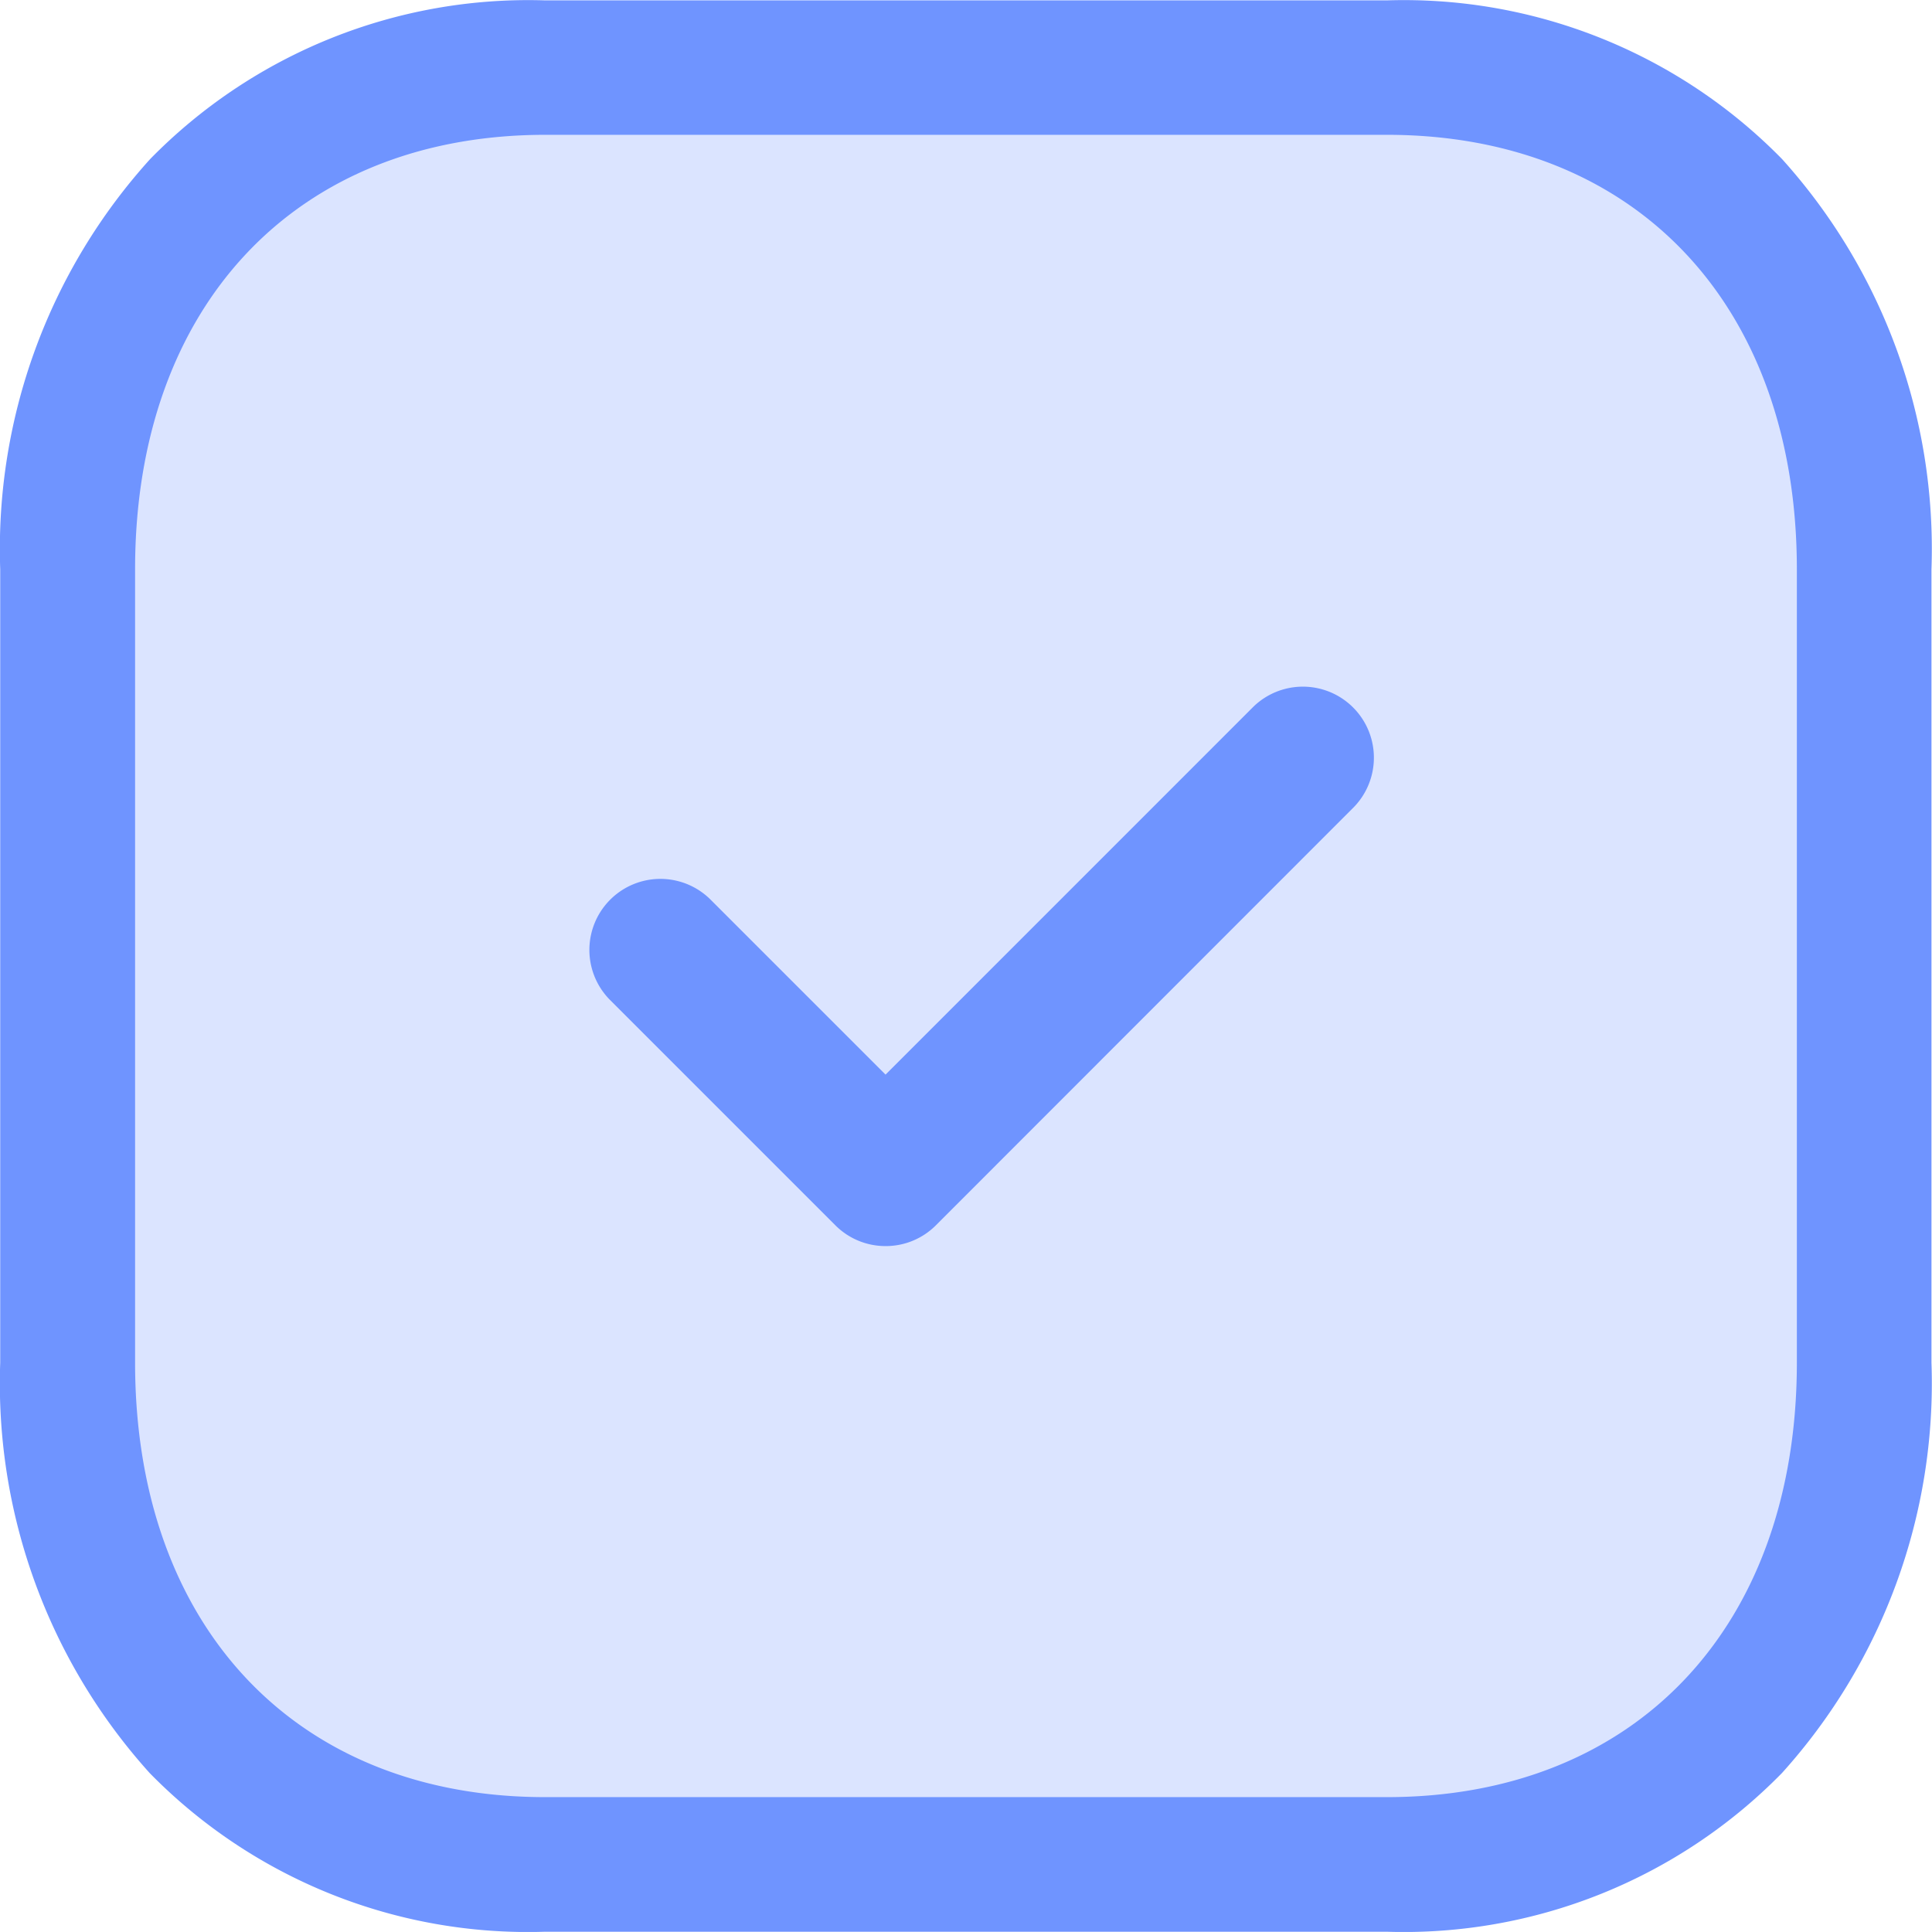 <svg xmlns="http://www.w3.org/2000/svg" xmlns:xlink="http://www.w3.org/1999/xlink" id="Groupe_741" data-name="Groupe 741" width="36.07" height="36.069" viewBox="0 0 36.07 36.069"><defs><clipPath id="clip-path"><rect id="Rectangle_237" data-name="Rectangle 237" width="32.466" height="32.467" fill="#6f94ff"></rect></clipPath></defs><g id="Groupe_734" data-name="Groupe 734" transform="translate(1.801 1.782)" opacity="0.25" style="mix-blend-mode: normal;isolation: isolate"><g id="Groupe_733" data-name="Groupe 733" transform="translate(0 0)"><g id="Groupe_732" data-name="Groupe 732" clip-path="url(#clip-path)"><path id="Trac&#xE9;_652" data-name="Trac&#xE9; 652" d="M231.263,37.942H211.455a6.329,6.329,0,0,1-6.329-6.33V11.8a6.329,6.329,0,0,1,6.329-6.33h19.807a6.329,6.329,0,0,1,6.329,6.33V31.612a6.329,6.329,0,0,1-6.329,6.33" transform="translate(-205.126 -5.475)" fill="#6f94ff"></path></g></g></g><path id="Trac&#xE9;_653" data-name="Trac&#xE9; 653" d="M237.038,7.1a9.882,9.882,0,0,0-7.378-2.962H213.945A9.878,9.878,0,0,0,206.572,7.1a10.848,10.848,0,0,0-2.8,7.661V29.57a10.861,10.861,0,0,0,2.792,7.665,9.876,9.876,0,0,0,7.378,2.961h15.716a9.882,9.882,0,0,0,7.378-2.962,10.863,10.863,0,0,0,2.792-7.665V14.761A10.867,10.867,0,0,0,237.038,7.1m.277,22.47c0,4.929-3.006,8.113-7.655,8.113H213.945c-4.65,0-7.655-3.187-7.655-8.113V14.761c0-4.925,3.006-8.11,7.655-8.113H229.66c4.65,0,7.655,3.187,7.655,8.113Z" transform="translate(-203.768 -4.131)" fill="#6f94ff"></path><path id="Trac&#xE9;_654" data-name="Trac&#xE9; 654" d="M217.6,24.248a1.32,1.32,0,0,1-.937-.388l-4.219-4.219a1.326,1.326,0,0,1,1.875-1.875l3.281,3.281,6.869-6.87a1.326,1.326,0,0,1,1.875,1.875L218.54,23.86a1.32,1.32,0,0,1-.937.388" transform="translate(-201.067 -0.984)" fill="#6f94ff"></path></svg>